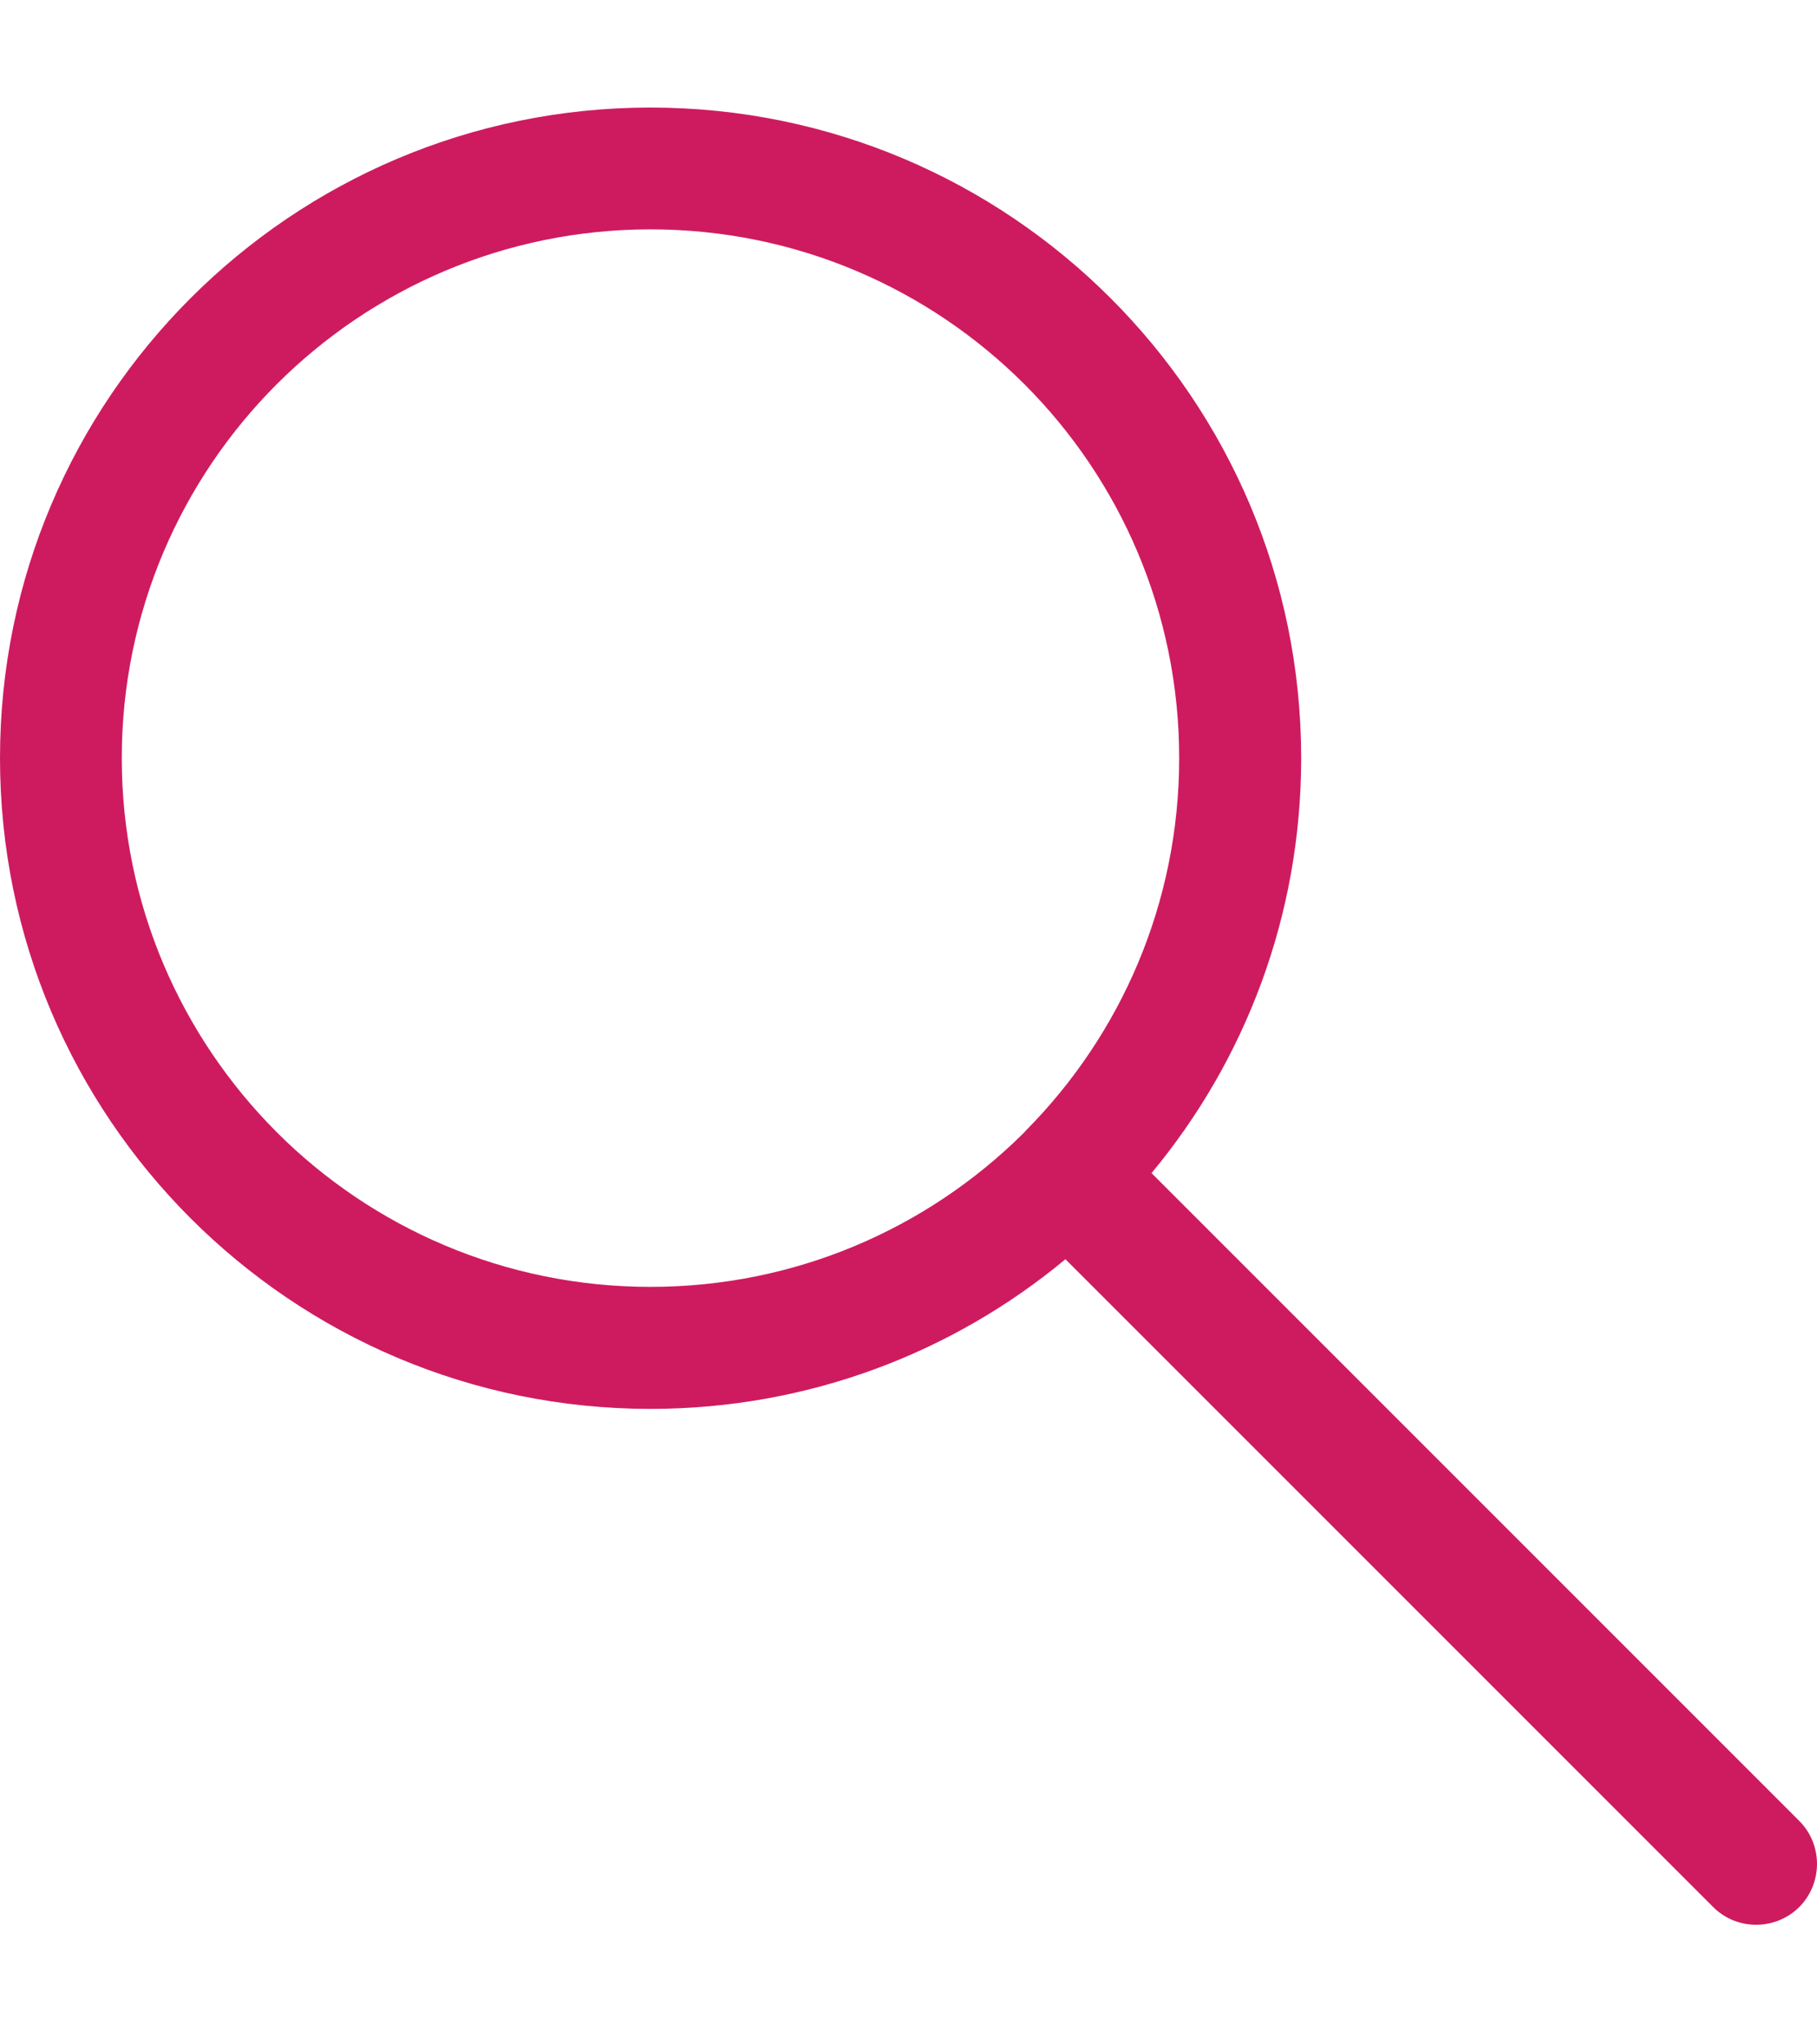 <?xml version="1.0" encoding="UTF-8"?>
<!DOCTYPE svg PUBLIC "-//W3C//DTD SVG 1.1//EN" "http://www.w3.org/Graphics/SVG/1.1/DTD/svg11.dtd">
<!-- Creator: CorelDRAW 2019 (64-Bit) -->
<svg xmlns="http://www.w3.org/2000/svg" xml:space="preserve" width="24px" height="27px" version="1.1" style="shape-rendering:geometricPrecision; text-rendering:geometricPrecision; image-rendering:optimizeQuality; fill-rule:evenodd; clip-rule:evenodd"
viewBox="0 0 8609 9608"
 xmlns:xlink="http://www.w3.org/1999/xlink"
 xmlns:xodm="http://www.corel.com/coreldraw/odm/2003">
 <defs>
  <style type="text/css">
   <![CDATA[
    .fil0 {fill:none}
    .fil1 {fill:#CE1B5F;fill-rule:nonzero}
   ]]>
  </style>
 </defs>
 <g id="Ebene_x0020_1">
  <g id="_2151853496592">
   <rect class="fil0" x="568" width="7455" height="9608"/>
   <path class="fil1" d="M3082 471c851,0 1622,345 2180,903 558,558 903,1328 903,2179 0,748 -266,1433 -709,1966l3069 3069c112,112 112,295 0,408 -113,112 -296,112 -408,0l-3069 -3069c-533,443 -1219,709 -1966,709 -851,0 -1621,-345 -2179,-903 -558,-558 -903,-1329 -903,-2180 0,-851 345,-1621 903,-2179 558,-558 1328,-903 2179,-903zm1764 4862l8 -8 7 -8c449,-453 726,-1076 726,-1764 0,-691 -280,-1318 -733,-1771 -453,-453 -1080,-734 -1772,-734 -691,0 -1318,281 -1771,734 -453,453 -734,1080 -734,1771 0,692 281,1318 734,1772 453,453 1080,733 1771,733 688,0 1311,-277 1764,-725z"/>
  </g>
 </g>
</svg>
